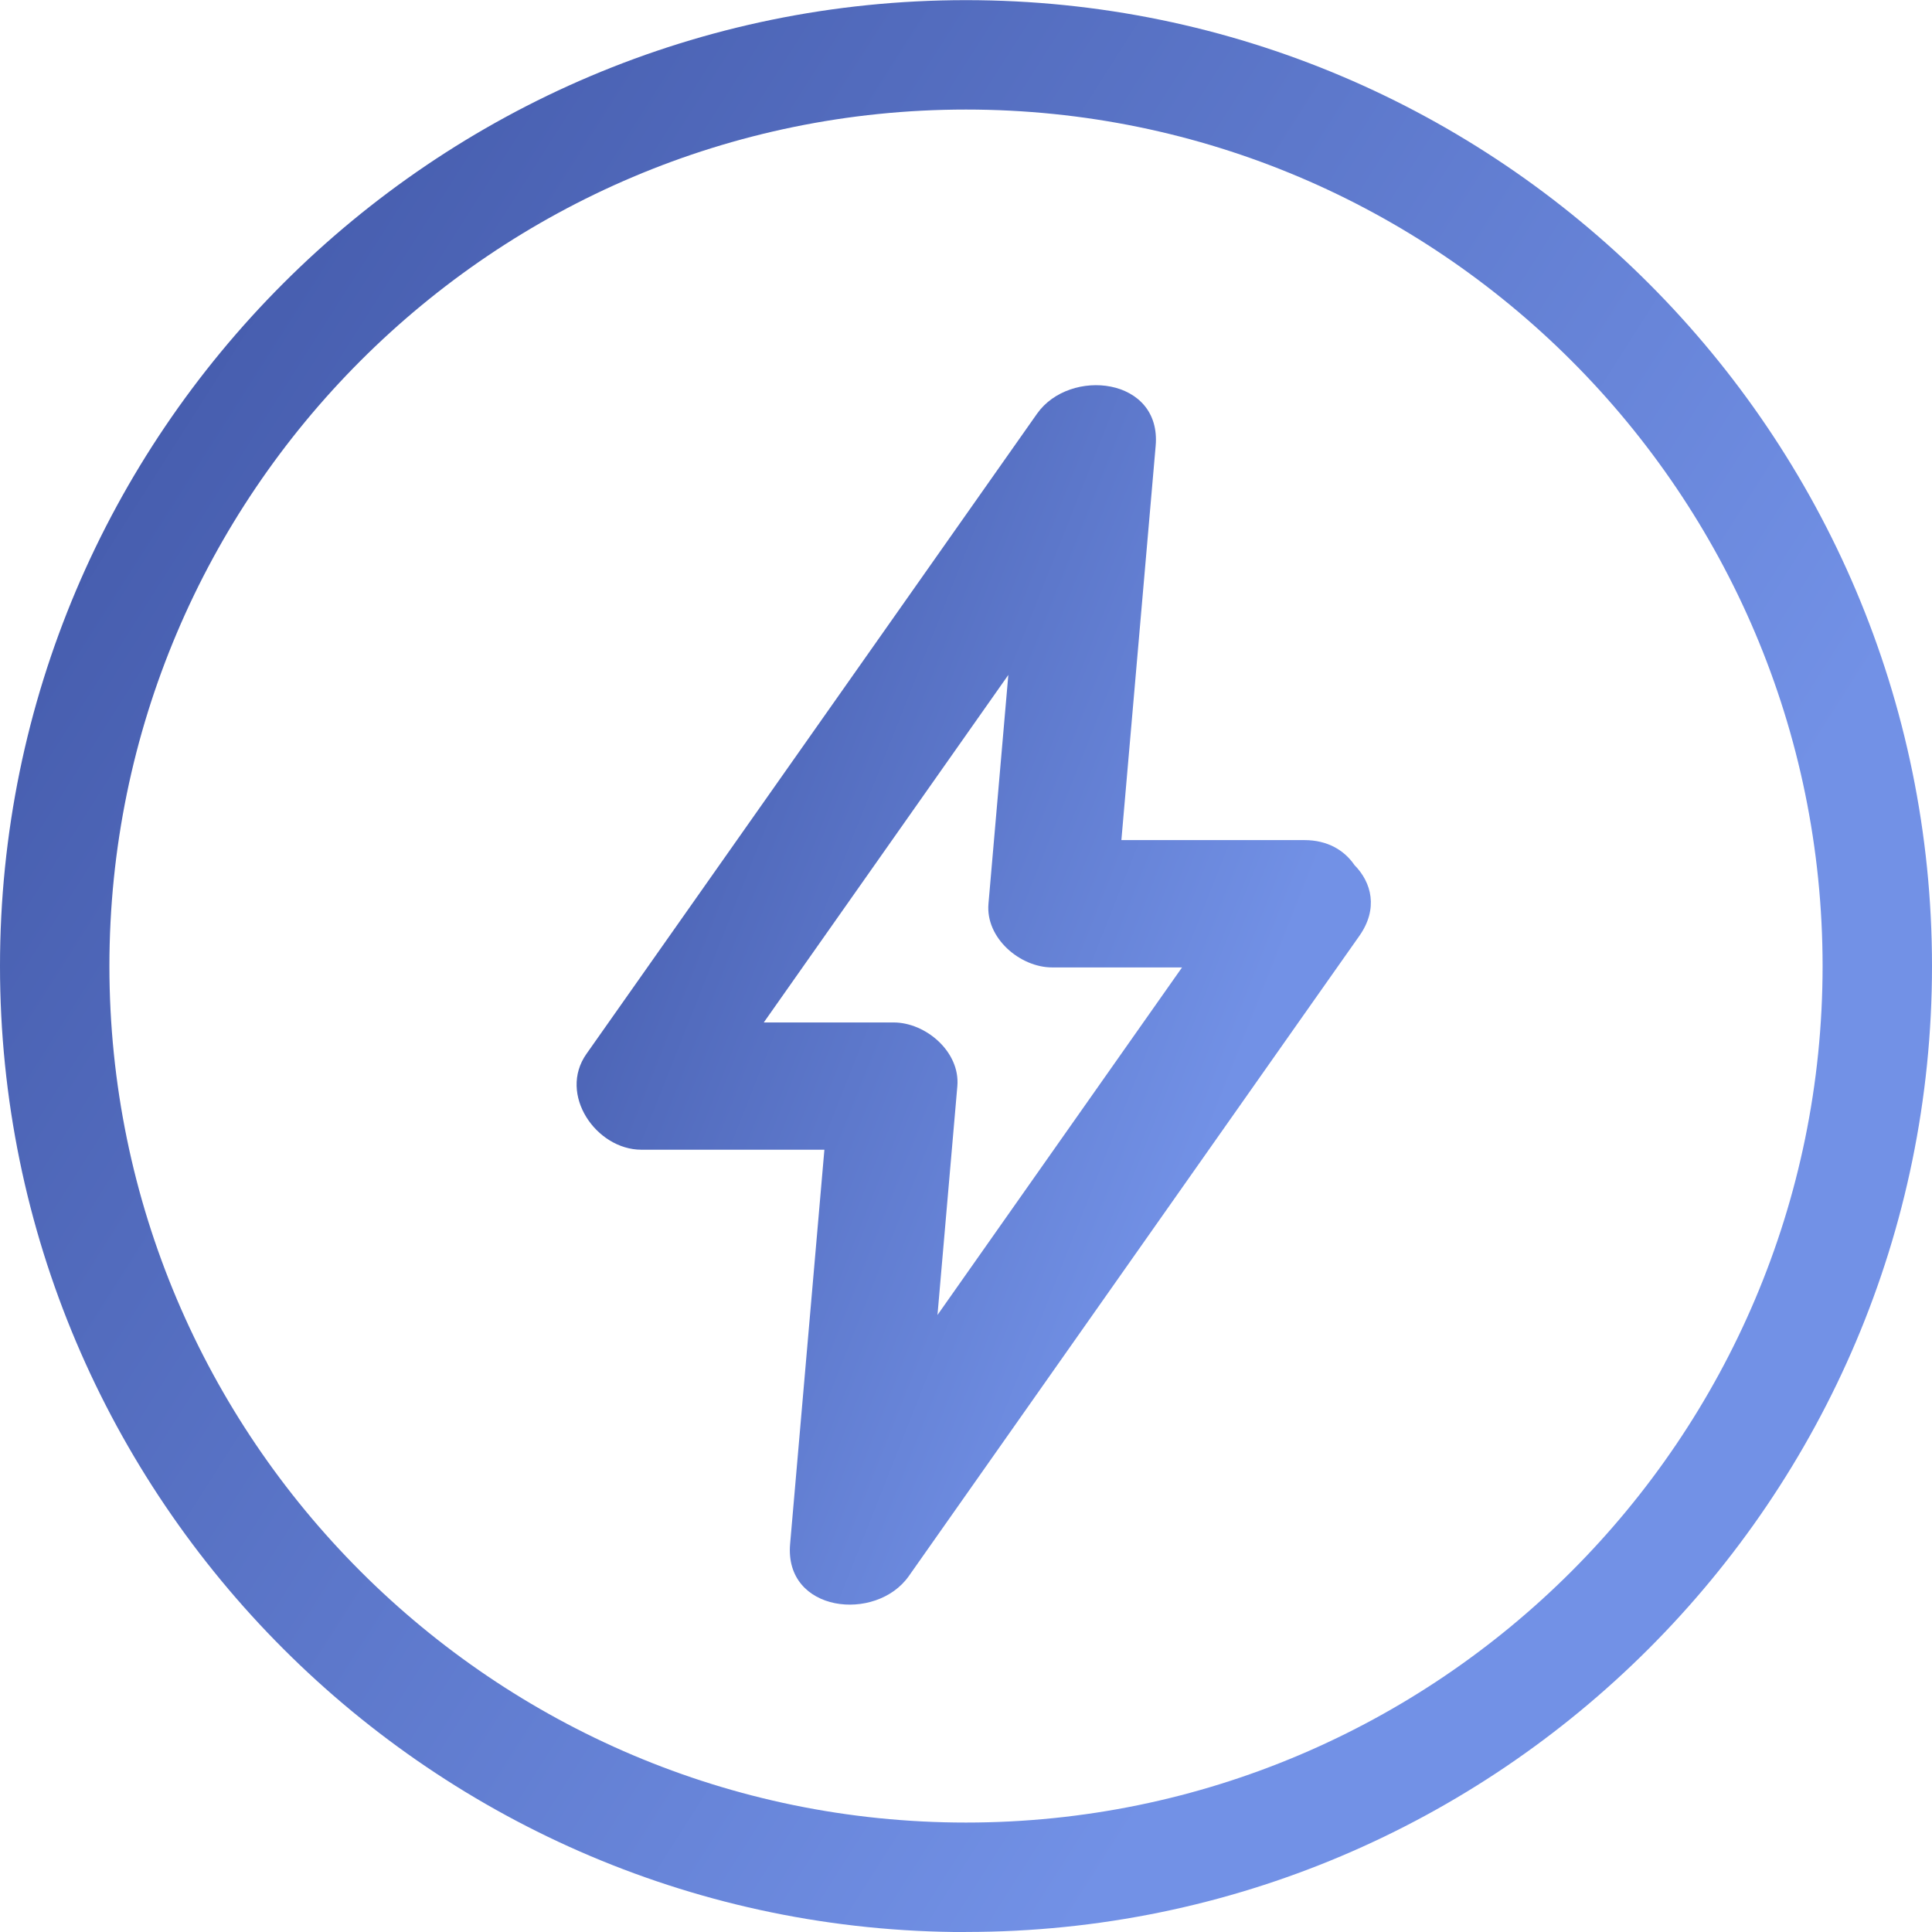 <svg width="54" height="54" viewBox="0 0 54 54" fill="url(#gradientFill)" xmlns="http://www.w3.org/2000/svg">
<path d="M27 54.002C12.114 54.002 0 41.889 0 27.002C0 12.114 12.114 0.004 27 0.004C41.886 0.004 54 12.116 54 27.002C54 41.887 41.886 53.999 27 53.999V54.004V54.002ZM27 3.062C13.799 3.062 3.058 13.802 3.058 27.002C3.058 40.202 13.799 50.941 27 50.941C40.201 50.941 50.942 40.202 50.942 27.002C50.942 13.802 40.203 3.062 27 3.062Z"/>
<path d="M37.852 24.17C37.571 23.765 37.106 23.481 36.458 23.481H31.343C31.662 19.809 31.982 16.137 32.301 12.463C32.469 10.542 29.898 10.266 28.985 11.564C25.31 16.785 21.635 22.007 17.961 27.228C17.437 27.971 16.914 28.714 16.391 29.457C15.593 30.59 16.665 32.135 17.927 32.135H23.042C22.723 35.807 22.403 39.479 22.084 43.153C21.916 45.074 24.488 45.35 25.401 44.053C29.075 38.831 32.75 33.609 36.424 28.388C36.948 27.645 37.471 26.902 37.994 26.159C38.527 25.402 38.343 24.664 37.849 24.17H37.852ZM24.977 28.578H21.348C23.627 25.341 25.904 22.102 28.183 18.865C27.997 20.996 27.811 23.128 27.628 25.26C27.544 26.22 28.511 27.04 29.408 27.04H33.038C30.758 30.277 28.482 33.517 26.203 36.754C26.388 34.622 26.574 32.49 26.758 30.359C26.841 29.398 25.874 28.578 24.977 28.578Z"/>
<defs>
<linearGradient id="gradientFill" gradientTransform="rotate(31)">
    <stop offset="0%" stop-color="#3d52a2" />
    <stop offset="100%" stop-color="#7291e6" />
</linearGradient>
</defs>
</svg>